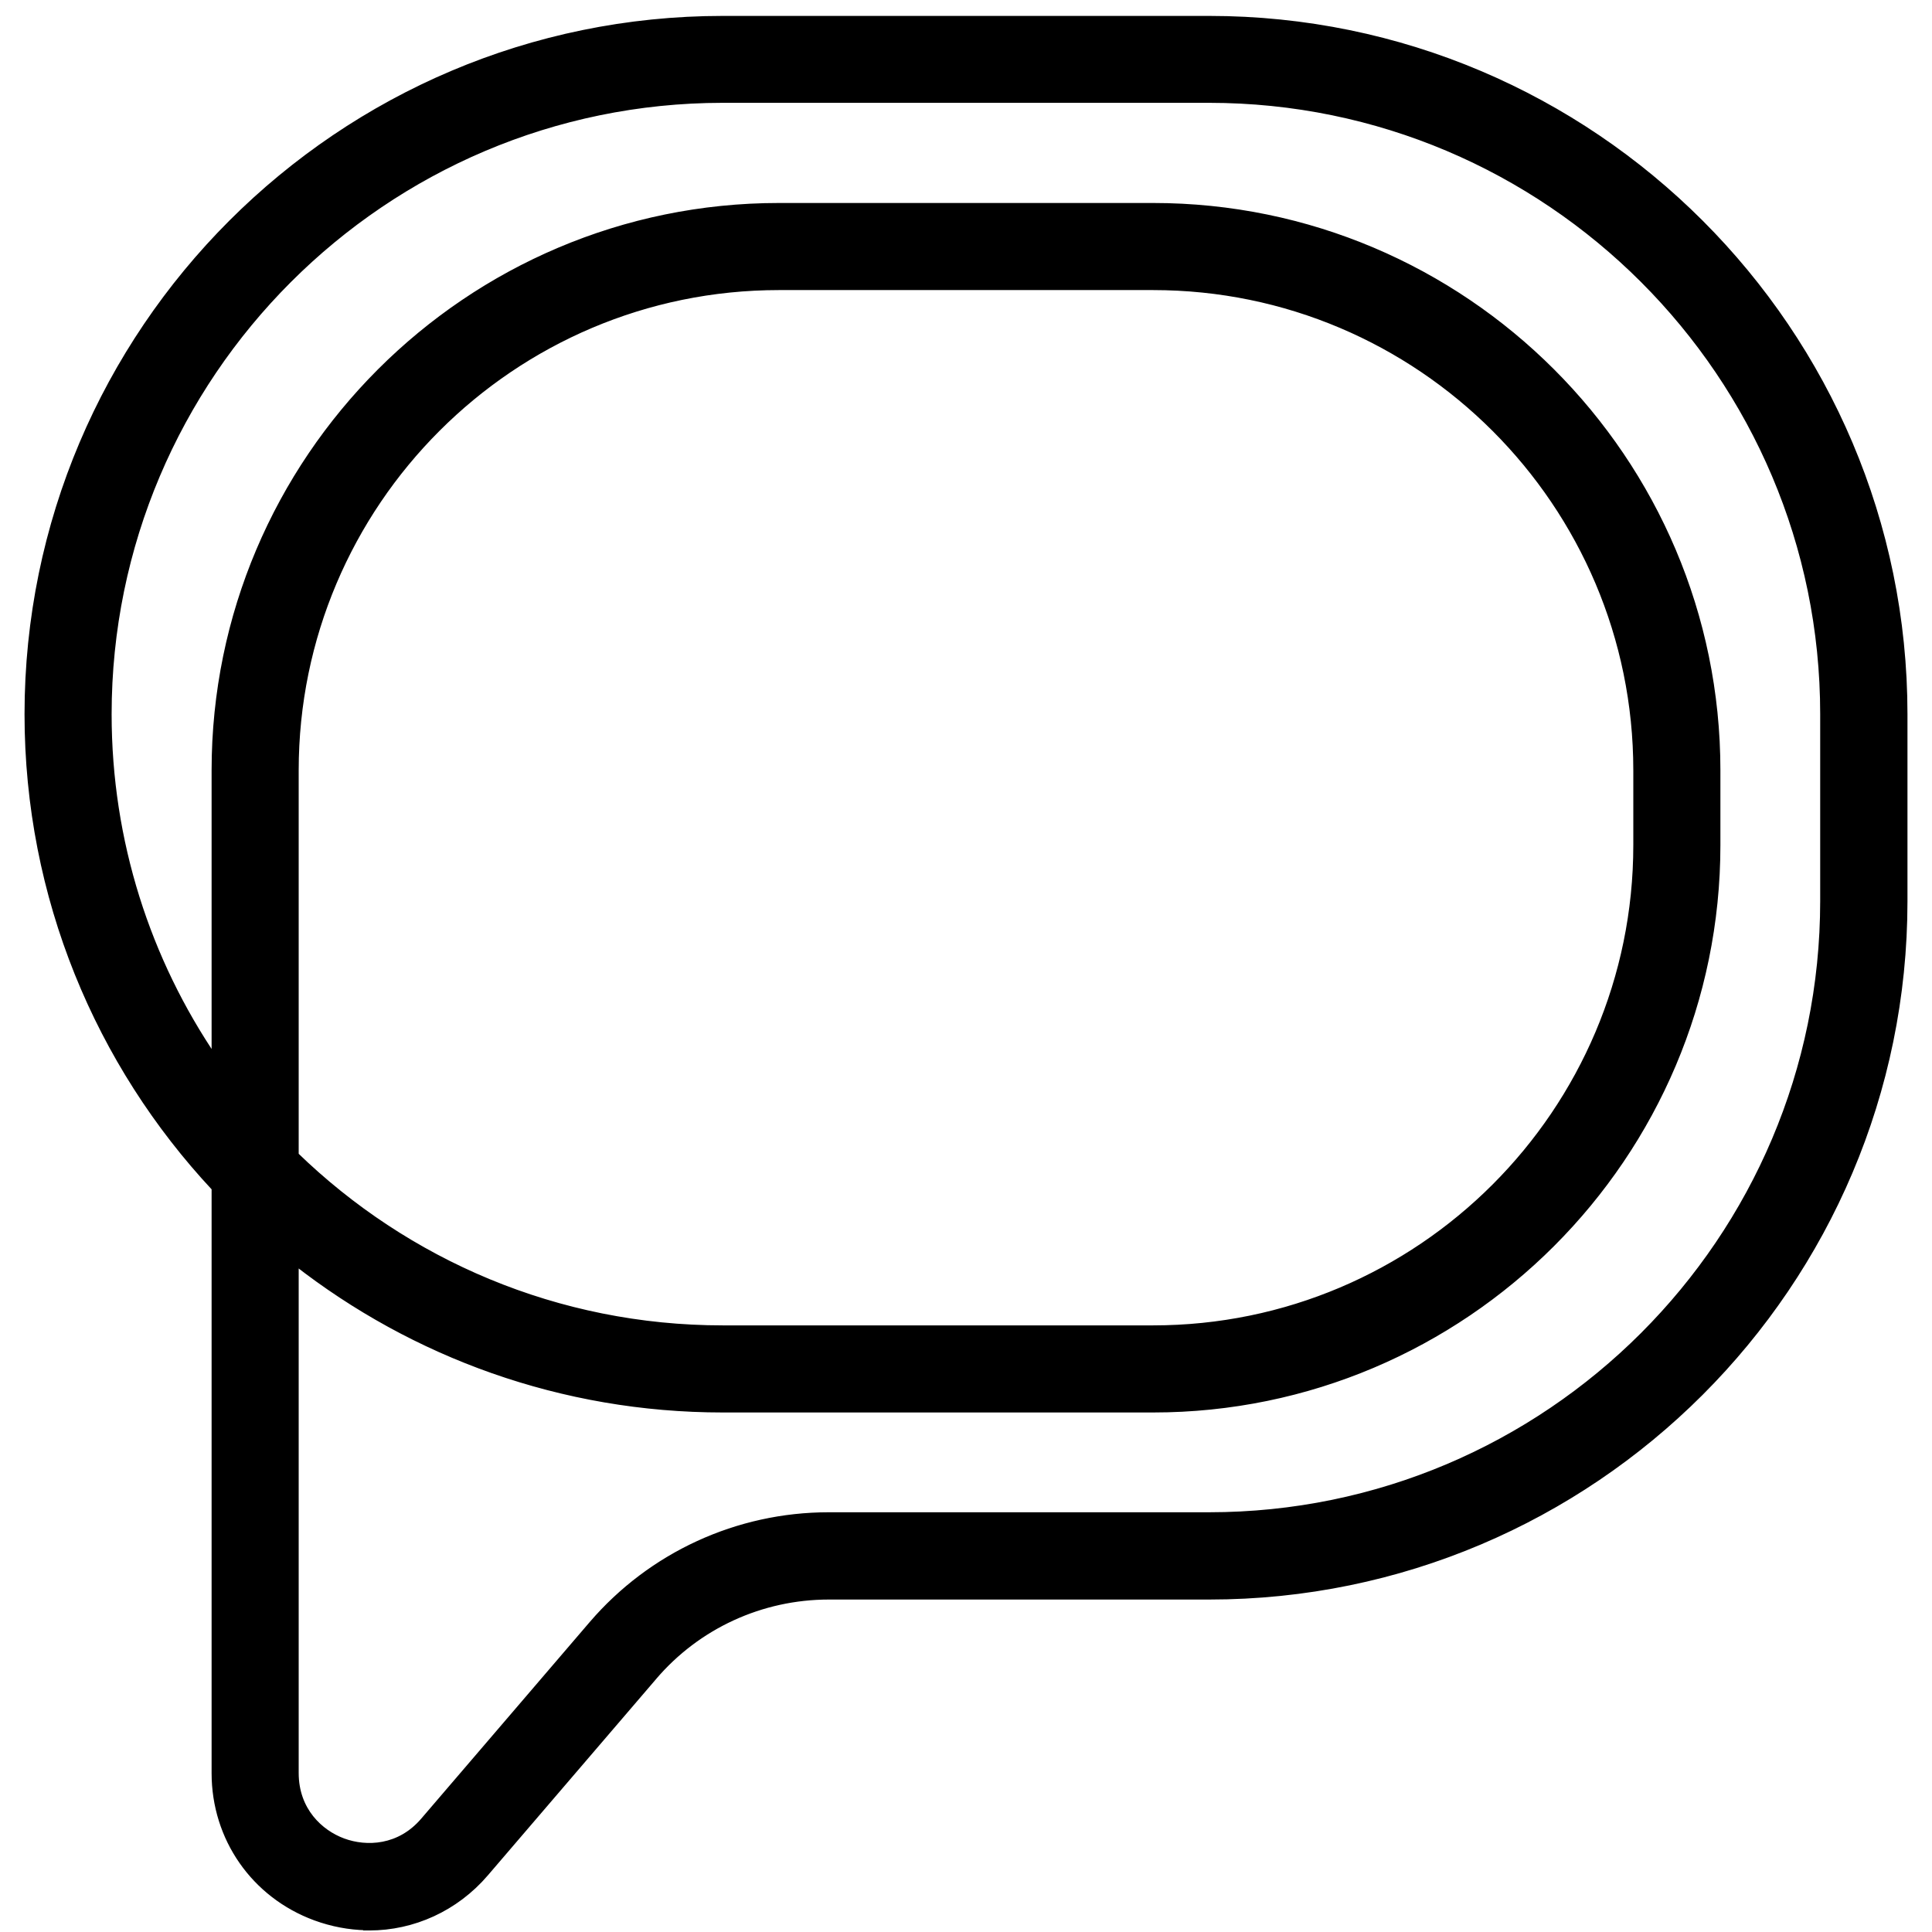 <svg width="63" height="63" viewBox="0 0 63 63" fill="none" xmlns="http://www.w3.org/2000/svg">
<path d="M10.28 62.526L10.28 62.526C10.825 62.726 11.388 62.831 11.941 62.843V62.85H12.041C13.473 62.85 14.855 62.227 15.832 61.089L15.832 61.088L21.316 54.69L21.316 54.689C22.742 53.016 24.825 52.059 27.029 52.059H39.43C51.929 52.059 62.1 41.888 62.1 29.389V23.289C62.1 10.79 51.929 0.619 39.43 0.619H23.57C11.071 0.619 0.9 10.79 0.9 23.289C0.9 29.255 3.217 34.696 7 38.743V57.821C7 59.943 8.289 61.792 10.28 62.526ZM7 34.534C4.816 31.325 3.54 27.454 3.54 23.289C3.54 12.242 12.523 3.259 23.564 3.253H39.424C50.471 3.253 59.454 12.236 59.454 23.283V29.383C59.454 40.429 50.471 49.413 39.424 49.413H27.023C24.053 49.413 21.238 50.706 19.303 52.961L19.303 52.961L13.819 59.36L13.819 59.36C13.03 60.29 11.943 60.321 11.191 60.045C10.44 59.769 9.64 59.038 9.64 57.815V41.161C13.486 44.165 18.32 45.959 23.57 45.959H37.6C47.745 45.959 56 37.703 56 27.559V25.119C56 14.974 47.745 6.719 37.6 6.719H25.4C15.255 6.719 7 14.974 7 25.119V34.534ZM23.57 43.319C18.159 43.319 13.249 41.164 9.64 37.667V25.119C9.64 16.427 16.708 9.359 25.4 9.359H37.6C46.292 9.359 53.36 16.427 53.36 25.119V27.559C53.36 36.251 46.292 43.319 37.6 43.319H23.57Z" fill="black" stroke="black" stroke-width="0.2"/>
</svg>
